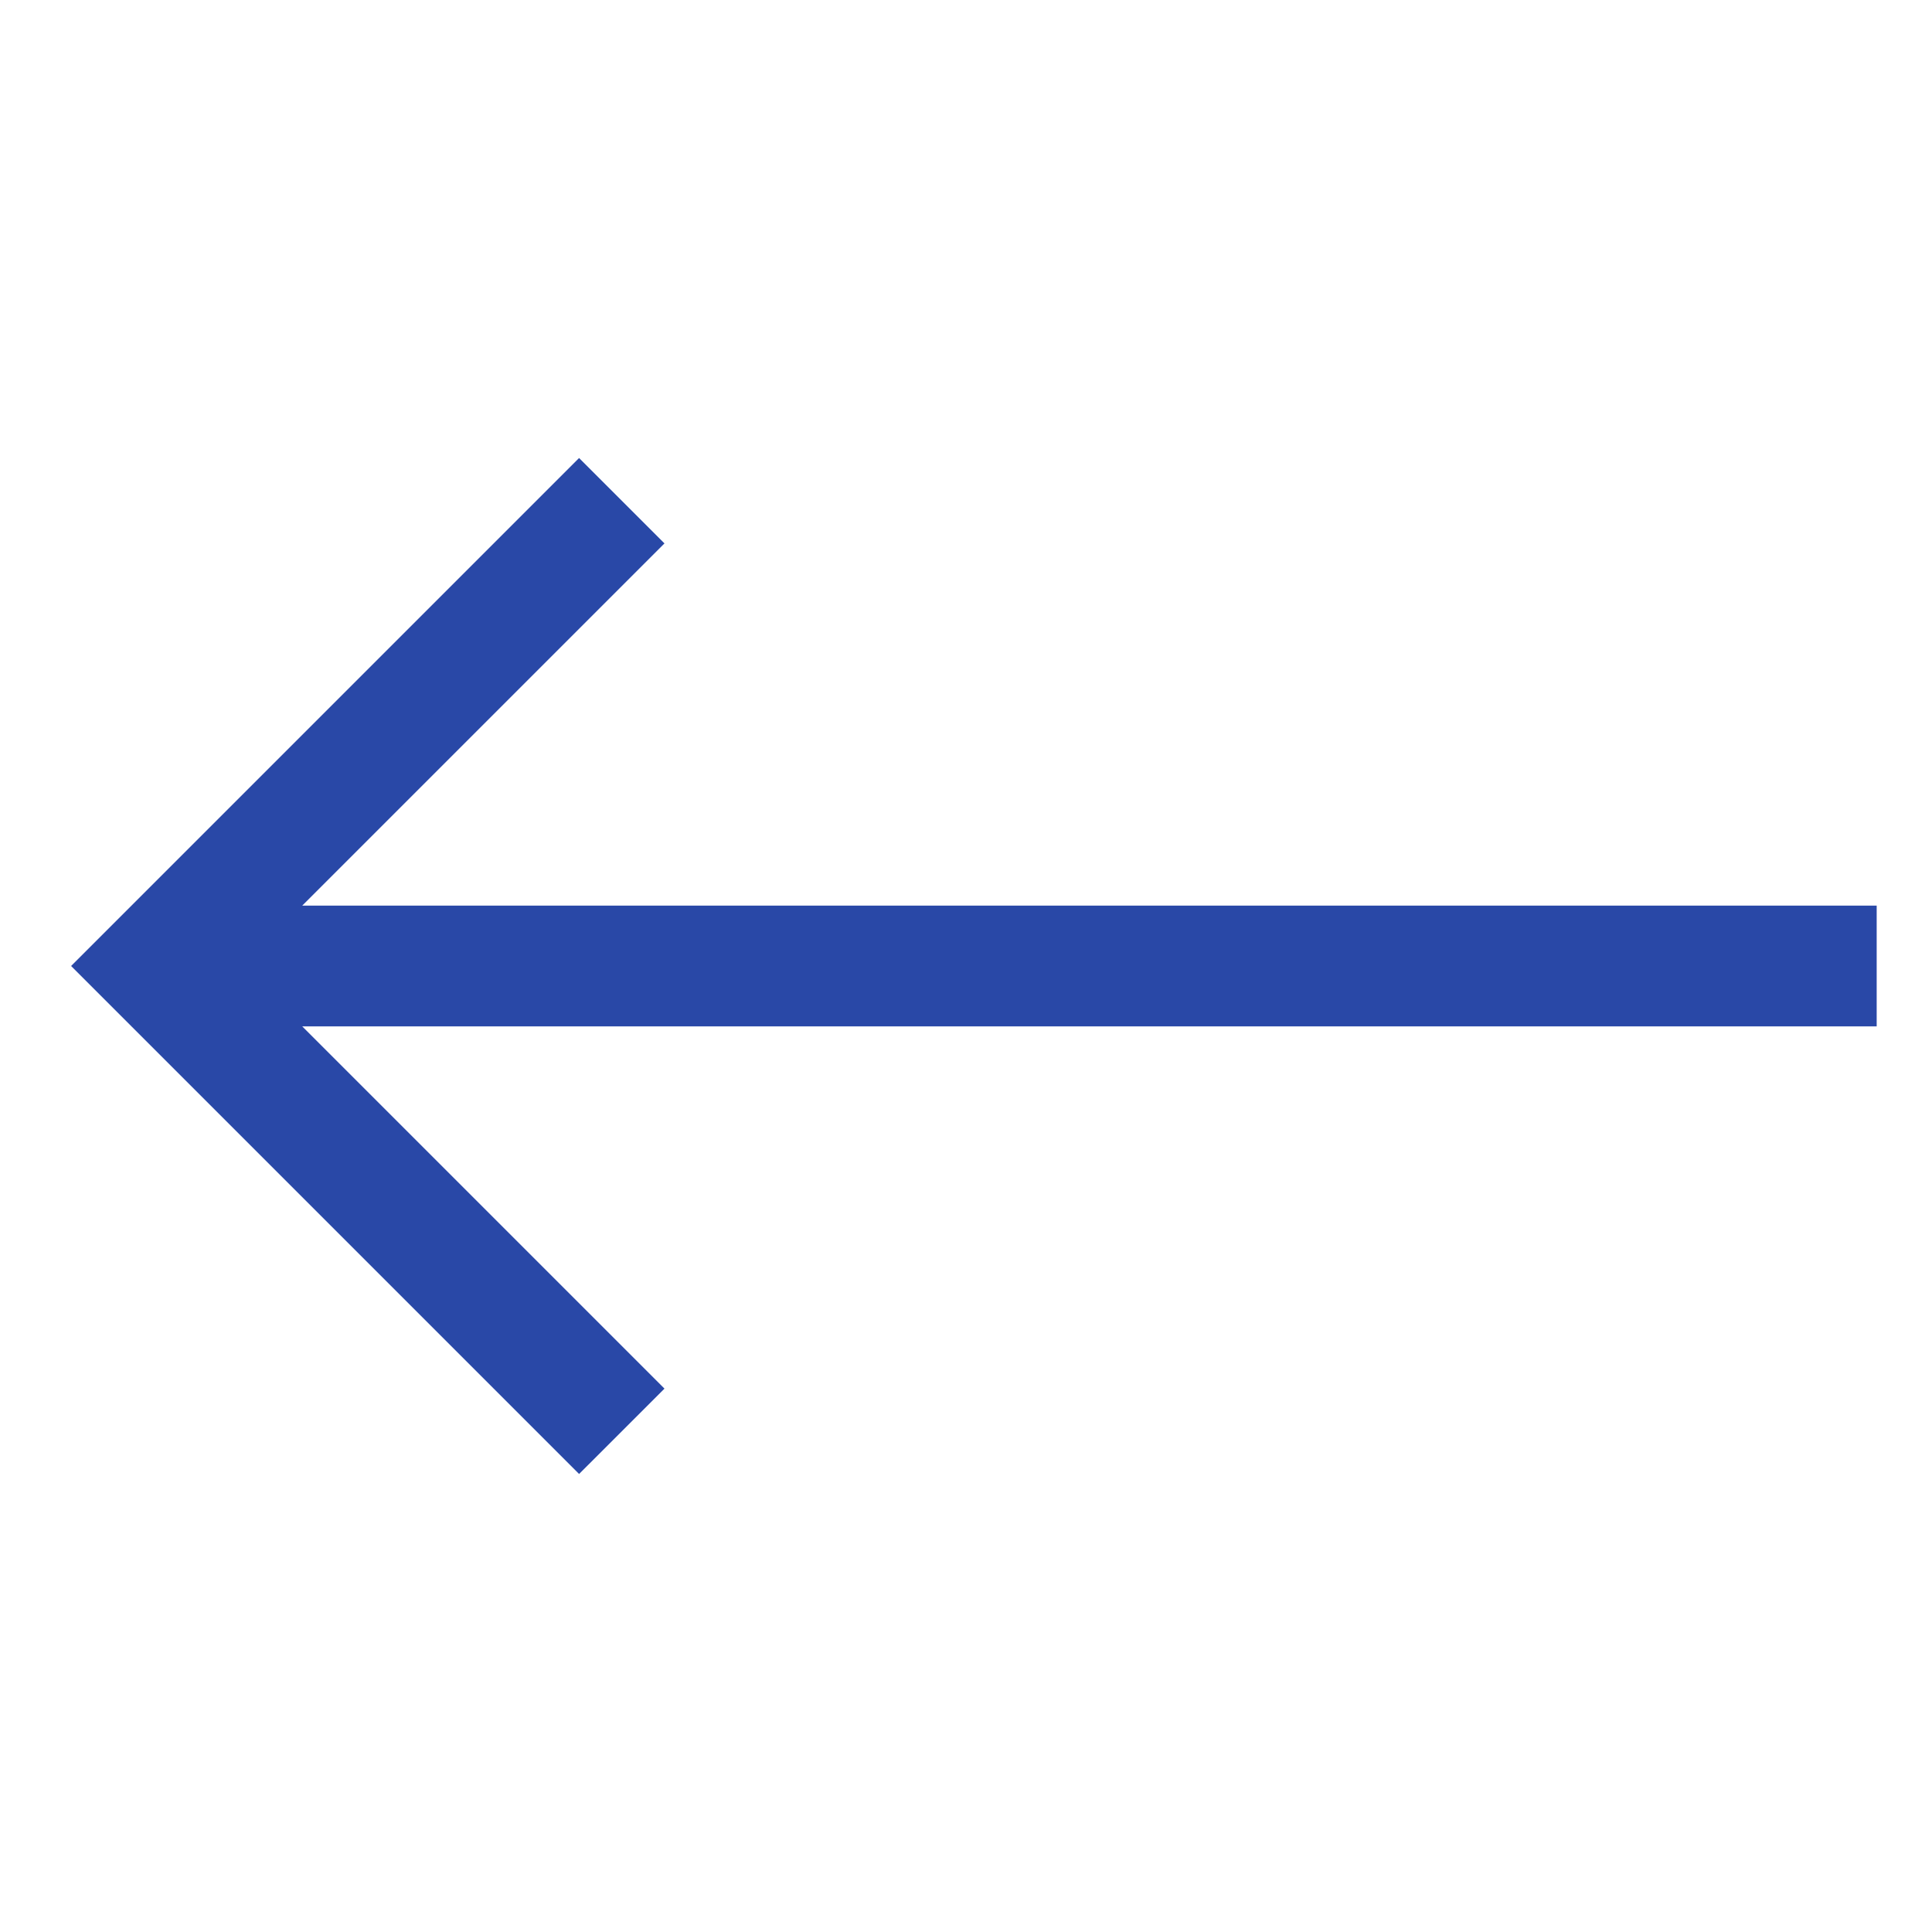 <svg width="60" height="60" viewBox="0 0 60 60" fill="none" xmlns="http://www.w3.org/2000/svg">
<g id="cil:arrow-left">
<path id="Vector" d="M58.282 31.875L9.386 31.875L20.636 43.125L17.984 45.776L2.208 30L17.984 14.224L20.636 16.876L9.386 28.125L58.282 28.125V31.875Z" fill="#2948A7"/>
</g>
</svg>
